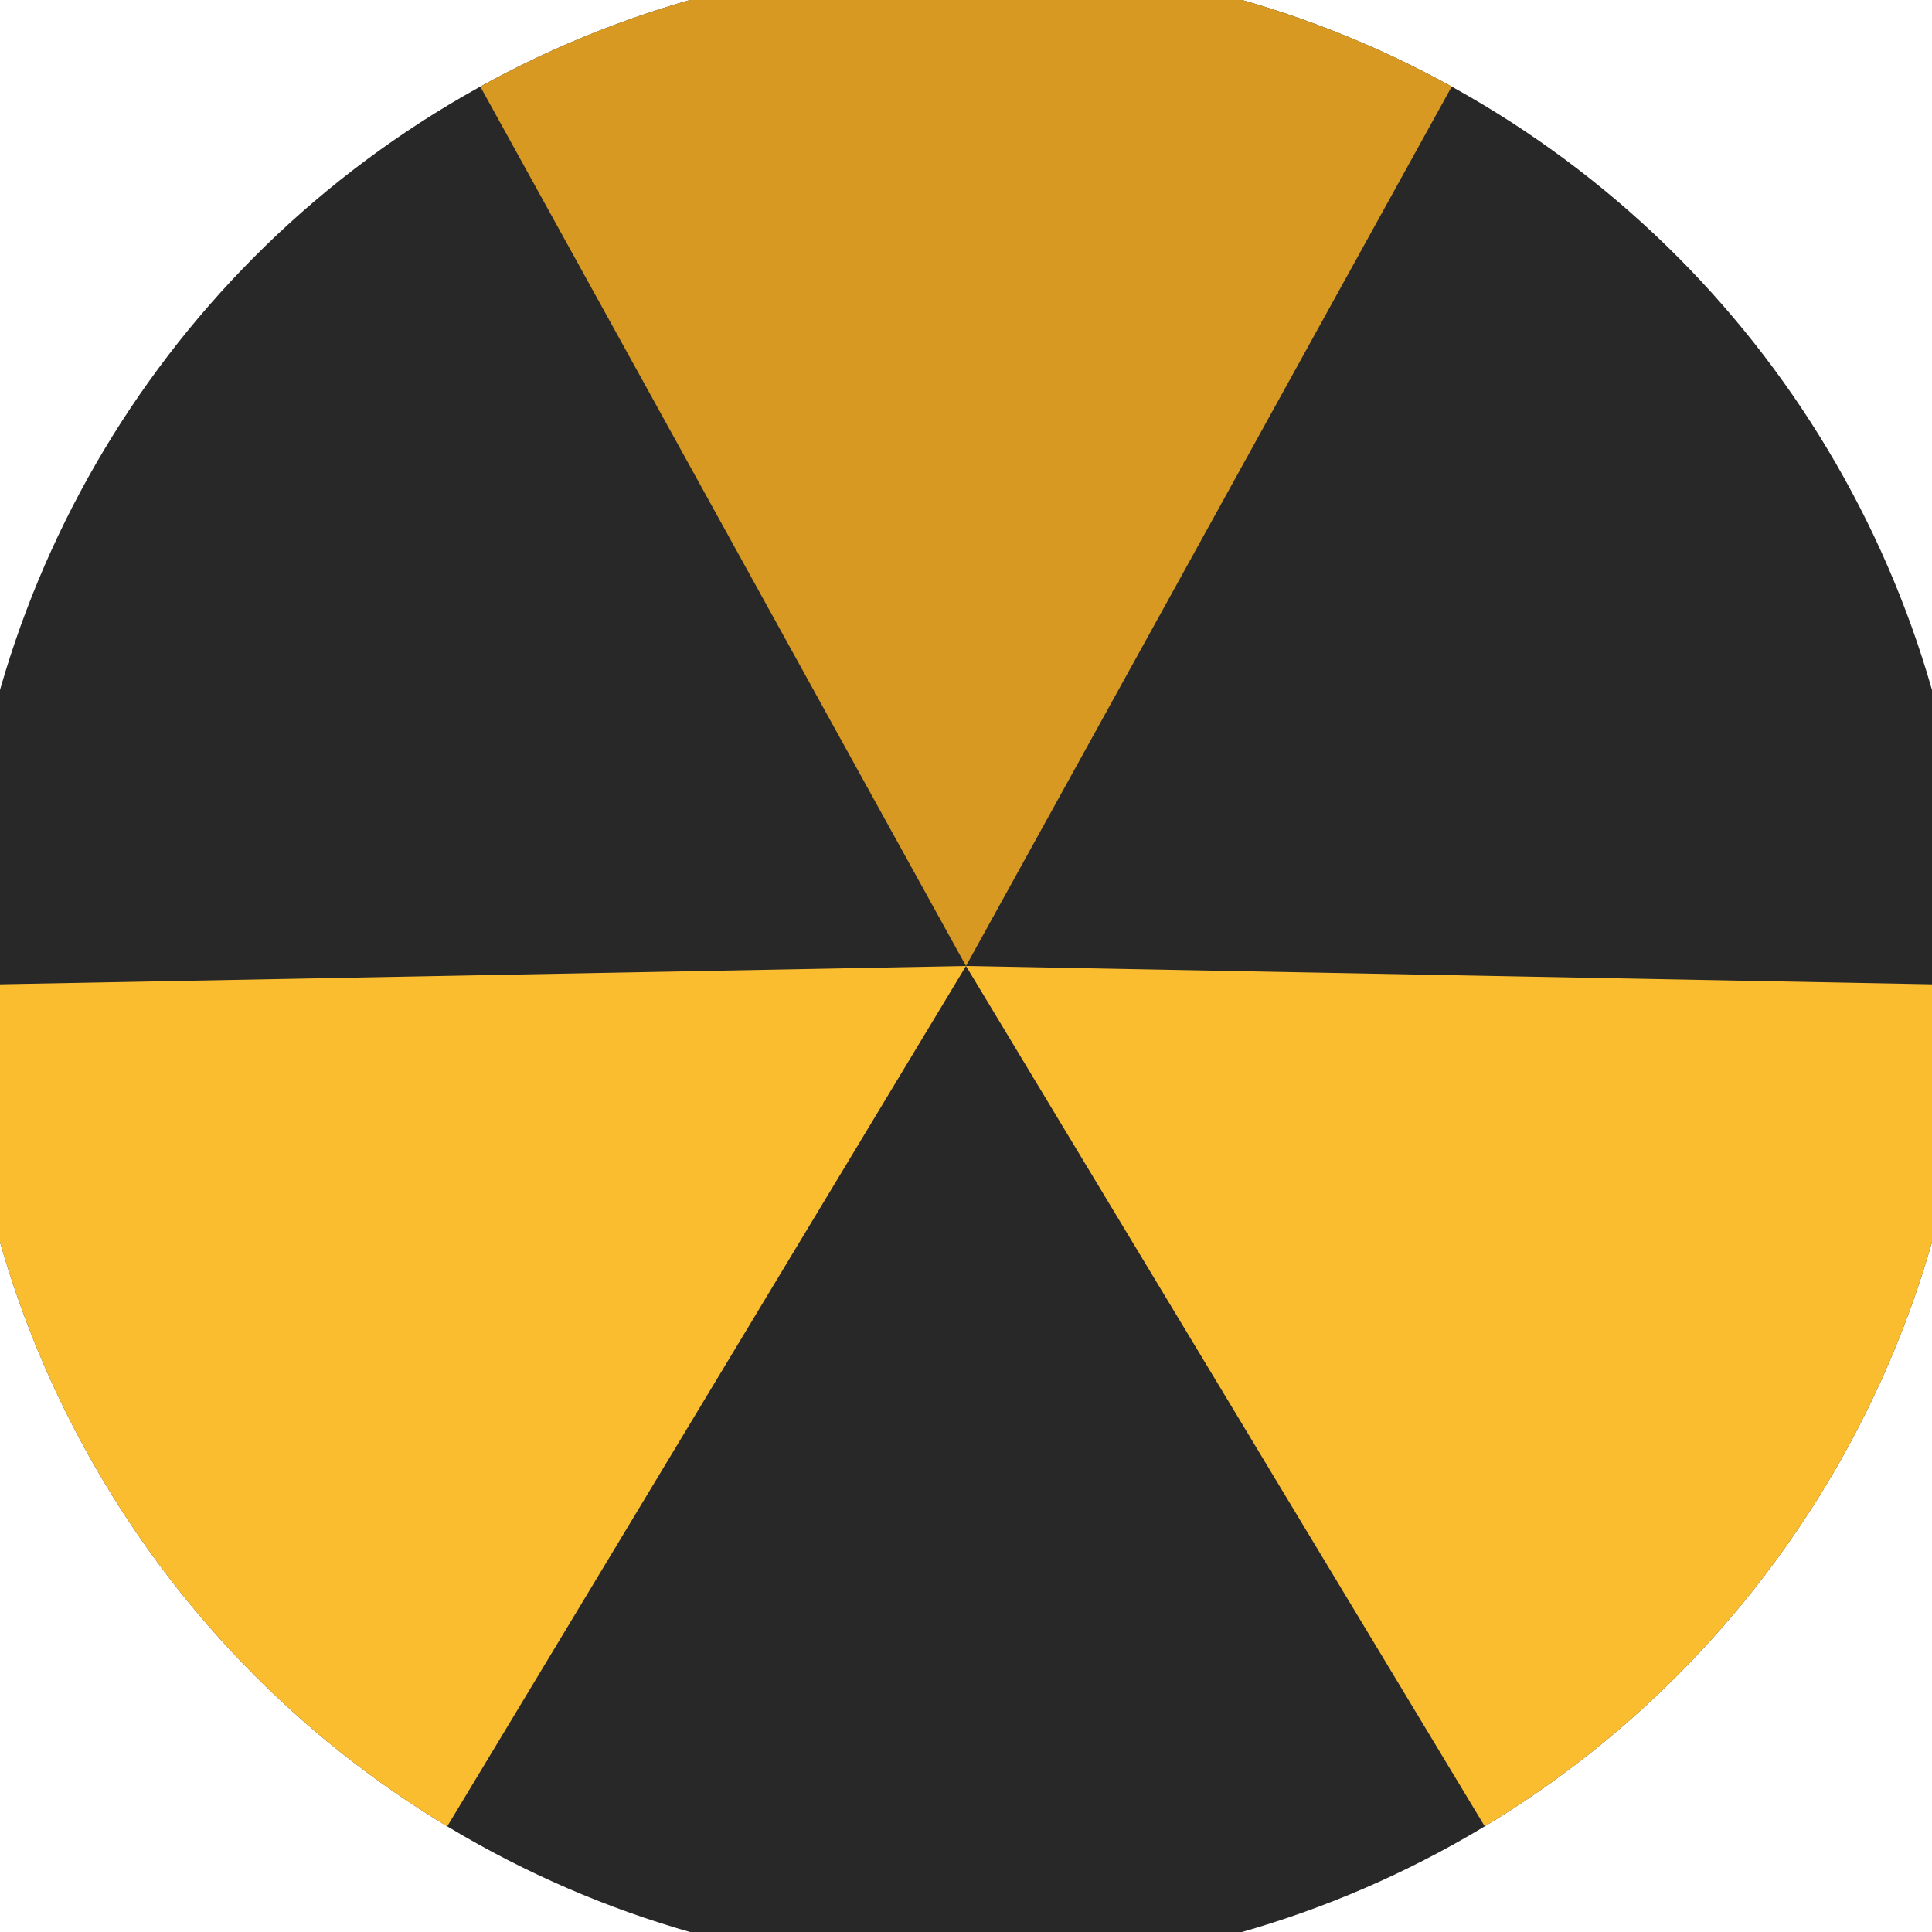 <svg xmlns="http://www.w3.org/2000/svg" width="128" height="128" viewBox="0 0 100 100" shape-rendering="geometricPrecision">
                            <defs>
                                <clipPath id="clip">
                                    <circle cx="50" cy="50" r="52" />
                                    <!--<rect x="0" y="0" width="100" height="100"/>-->
                                </clipPath>
                            </defs>
                            <g transform="rotate(0 50 50)">
                            <rect x="0" y="0" width="100" height="100" fill="#282828" clip-path="url(#clip)"/><path d="M 50 50 L 1.653 -37.536 L 98.347 -37.536 Z" fill="#d79921" clip-path="url(#clip)"/><path d="M 50 50 L -1.635 135.638 L -49.982 51.898 Z
                          M 50 50 L 149.982 51.898 L 101.635 135.638" fill="#fabd2f" clip-path="url(#clip)"/></g></svg>